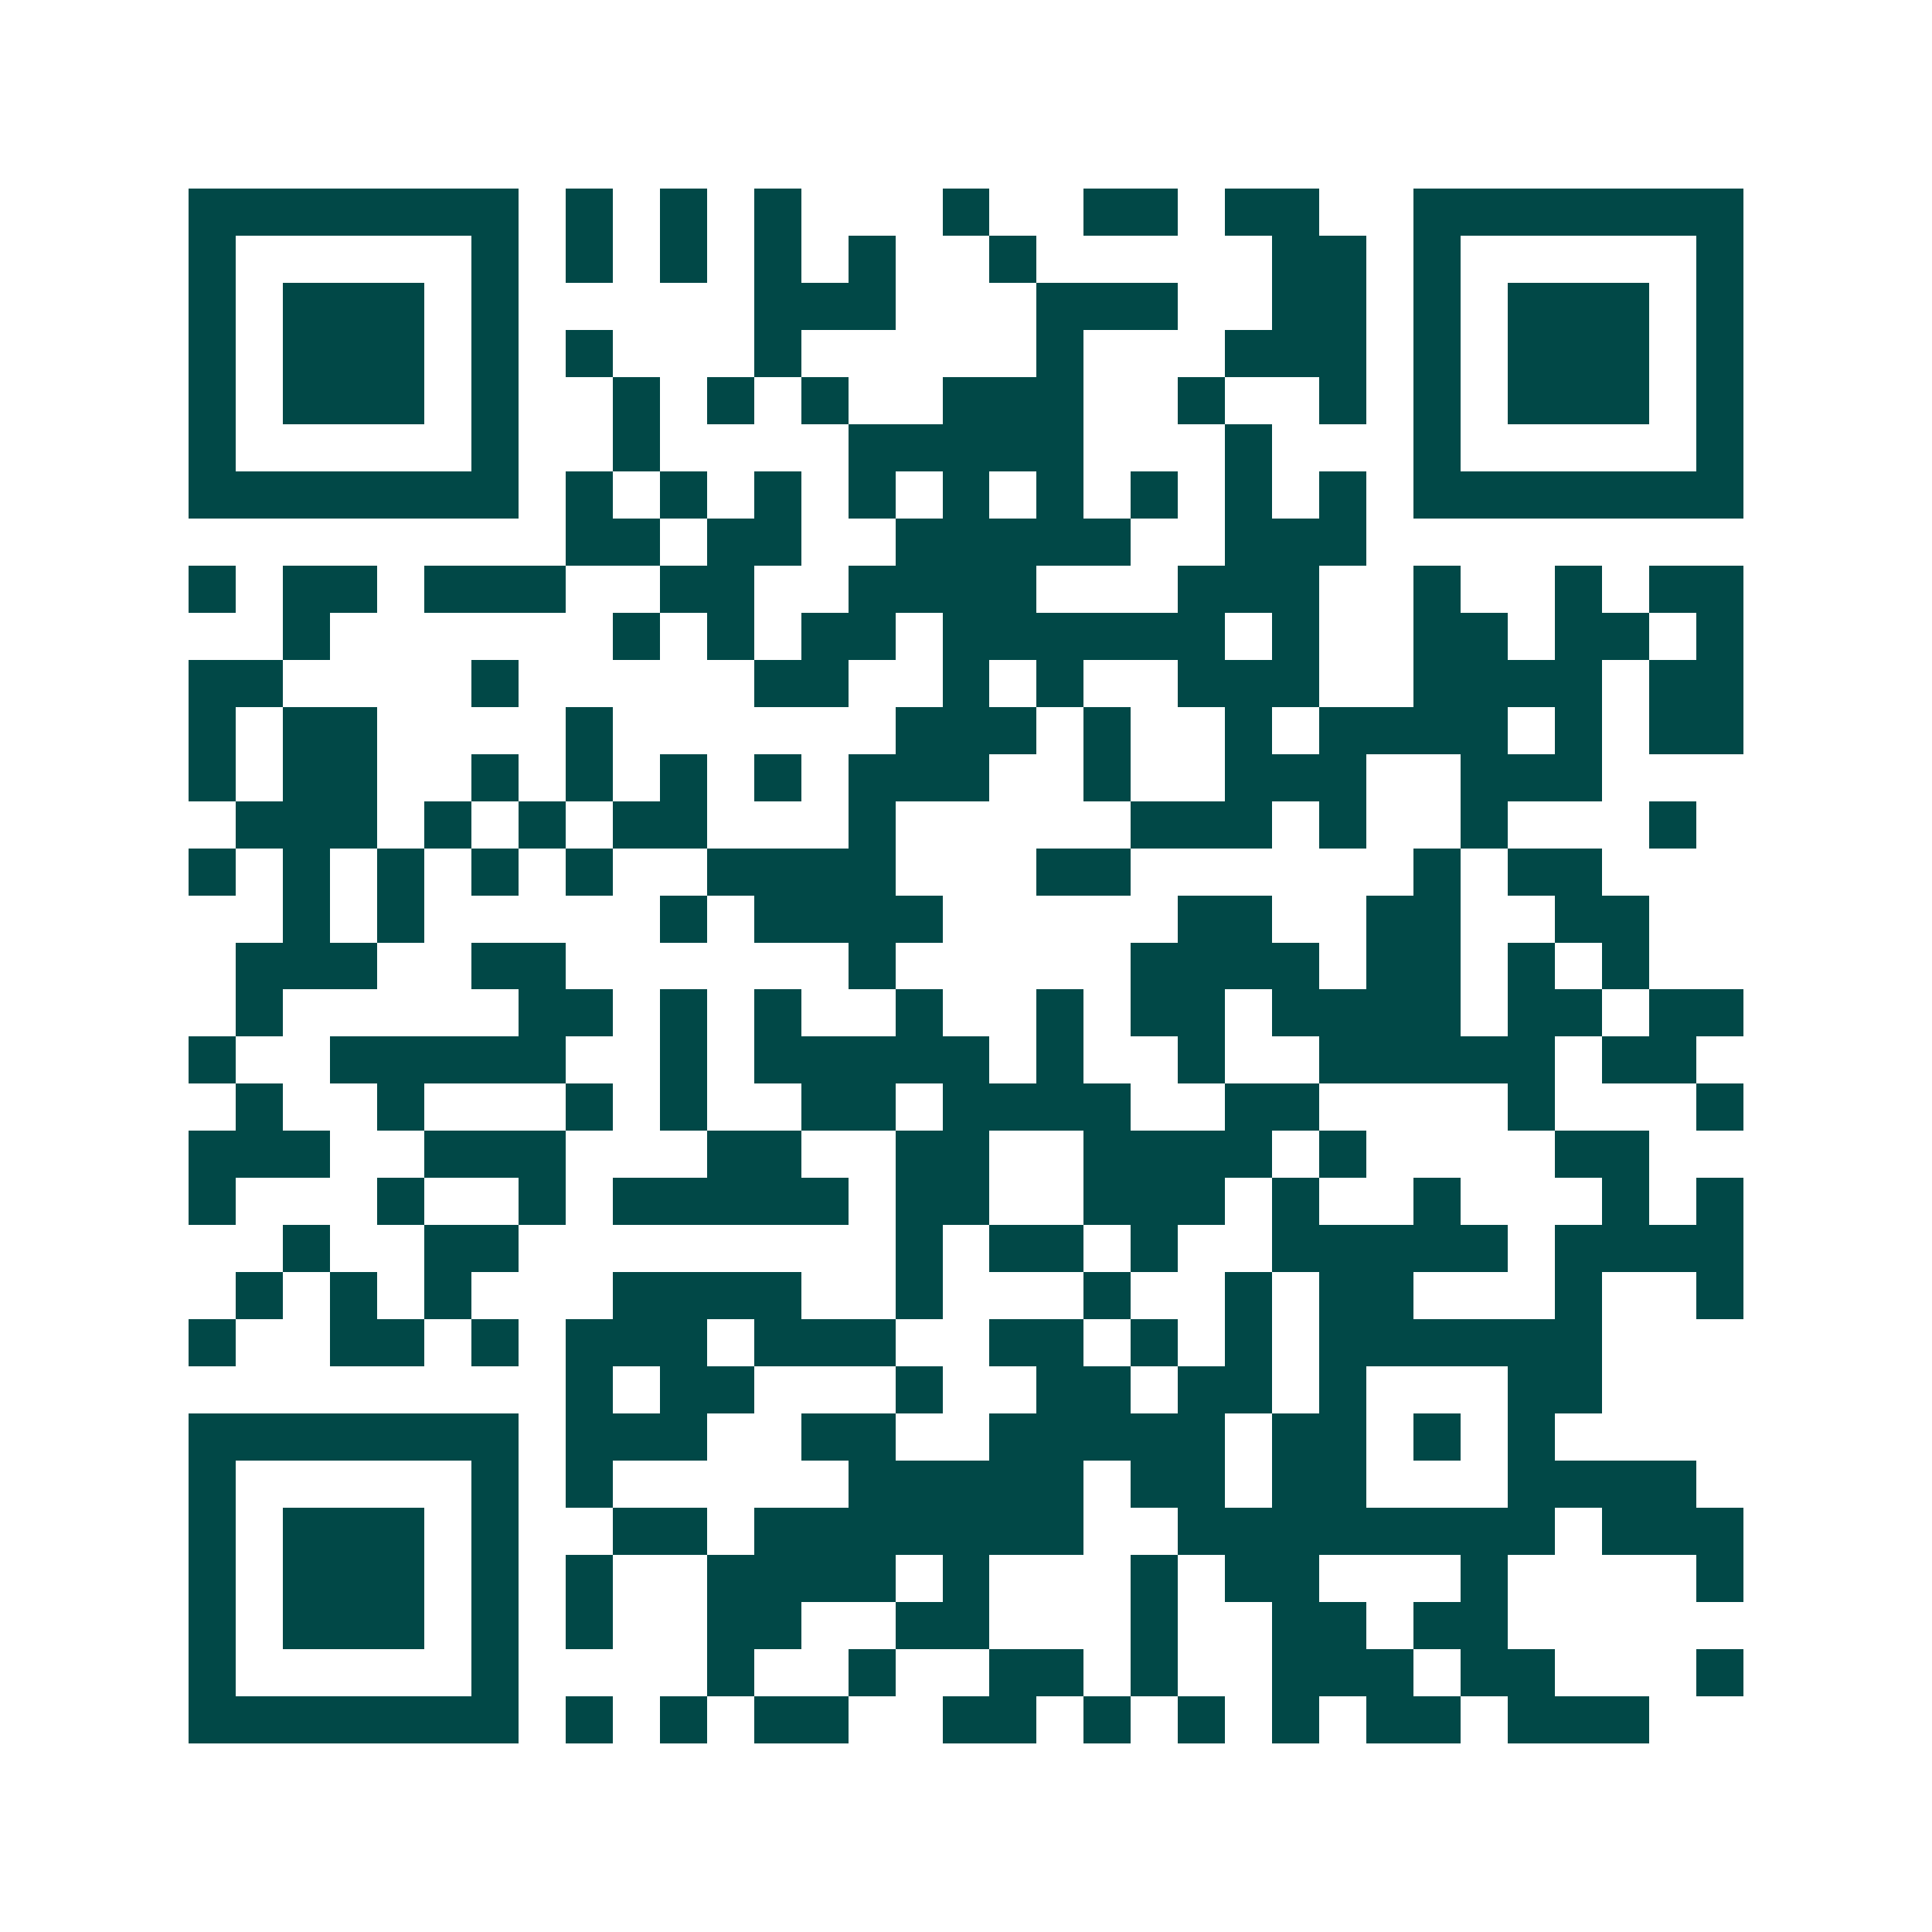 <svg xmlns="http://www.w3.org/2000/svg" width="200" height="200" viewBox="0 0 41 41" shape-rendering="crispEdges"><path fill="#ffffff" d="M0 0h41v41H0z"/><path stroke="#014847" d="M4 4.5h7m1 0h1m1 0h1m1 0h1m3 0h1m2 0h2m1 0h2m2 0h7M4 5.5h1m5 0h1m1 0h1m1 0h1m1 0h1m1 0h1m2 0h1m5 0h2m1 0h1m5 0h1M4 6.5h1m1 0h3m1 0h1m5 0h3m3 0h3m2 0h2m1 0h1m1 0h3m1 0h1M4 7.5h1m1 0h3m1 0h1m1 0h1m3 0h1m5 0h1m3 0h3m1 0h1m1 0h3m1 0h1M4 8.5h1m1 0h3m1 0h1m2 0h1m1 0h1m1 0h1m2 0h3m2 0h1m2 0h1m1 0h1m1 0h3m1 0h1M4 9.5h1m5 0h1m2 0h1m4 0h5m3 0h1m3 0h1m5 0h1M4 10.5h7m1 0h1m1 0h1m1 0h1m1 0h1m1 0h1m1 0h1m1 0h1m1 0h1m1 0h1m1 0h7M12 11.5h2m1 0h2m2 0h5m2 0h3M4 12.5h1m1 0h2m1 0h3m2 0h2m2 0h4m3 0h3m2 0h1m2 0h1m1 0h2M6 13.5h1m6 0h1m1 0h1m1 0h2m1 0h6m1 0h1m2 0h2m1 0h2m1 0h1M4 14.5h2m4 0h1m5 0h2m2 0h1m1 0h1m2 0h3m2 0h4m1 0h2M4 15.5h1m1 0h2m4 0h1m6 0h3m1 0h1m2 0h1m1 0h4m1 0h1m1 0h2M4 16.5h1m1 0h2m2 0h1m1 0h1m1 0h1m1 0h1m1 0h3m2 0h1m2 0h3m2 0h3M5 17.5h3m1 0h1m1 0h1m1 0h2m3 0h1m5 0h3m1 0h1m2 0h1m3 0h1M4 18.5h1m1 0h1m1 0h1m1 0h1m1 0h1m2 0h4m3 0h2m6 0h1m1 0h2M6 19.5h1m1 0h1m5 0h1m1 0h4m5 0h2m2 0h2m2 0h2M5 20.5h3m2 0h2m6 0h1m5 0h4m1 0h2m1 0h1m1 0h1M5 21.5h1m5 0h2m1 0h1m1 0h1m2 0h1m2 0h1m1 0h2m1 0h4m1 0h2m1 0h2M4 22.5h1m2 0h5m2 0h1m1 0h5m1 0h1m2 0h1m2 0h5m1 0h2M5 23.5h1m2 0h1m3 0h1m1 0h1m2 0h2m1 0h4m2 0h2m4 0h1m3 0h1M4 24.5h3m2 0h3m3 0h2m2 0h2m2 0h4m1 0h1m4 0h2M4 25.5h1m3 0h1m2 0h1m1 0h5m1 0h2m2 0h3m1 0h1m2 0h1m3 0h1m1 0h1M6 26.5h1m2 0h2m8 0h1m1 0h2m1 0h1m2 0h5m1 0h4M5 27.5h1m1 0h1m1 0h1m3 0h4m2 0h1m3 0h1m2 0h1m1 0h2m3 0h1m2 0h1M4 28.5h1m2 0h2m1 0h1m1 0h3m1 0h3m2 0h2m1 0h1m1 0h1m1 0h6M12 29.5h1m1 0h2m3 0h1m2 0h2m1 0h2m1 0h1m3 0h2M4 30.5h7m1 0h3m2 0h2m2 0h5m1 0h2m1 0h1m1 0h1M4 31.5h1m5 0h1m1 0h1m5 0h5m1 0h2m1 0h2m3 0h4M4 32.5h1m1 0h3m1 0h1m2 0h2m1 0h7m2 0h8m1 0h3M4 33.5h1m1 0h3m1 0h1m1 0h1m2 0h4m1 0h1m3 0h1m1 0h2m3 0h1m4 0h1M4 34.5h1m1 0h3m1 0h1m1 0h1m2 0h2m2 0h2m3 0h1m2 0h2m1 0h2M4 35.5h1m5 0h1m4 0h1m2 0h1m2 0h2m1 0h1m2 0h3m1 0h2m3 0h1M4 36.5h7m1 0h1m1 0h1m1 0h2m2 0h2m1 0h1m1 0h1m1 0h1m1 0h2m1 0h3"/></svg>
